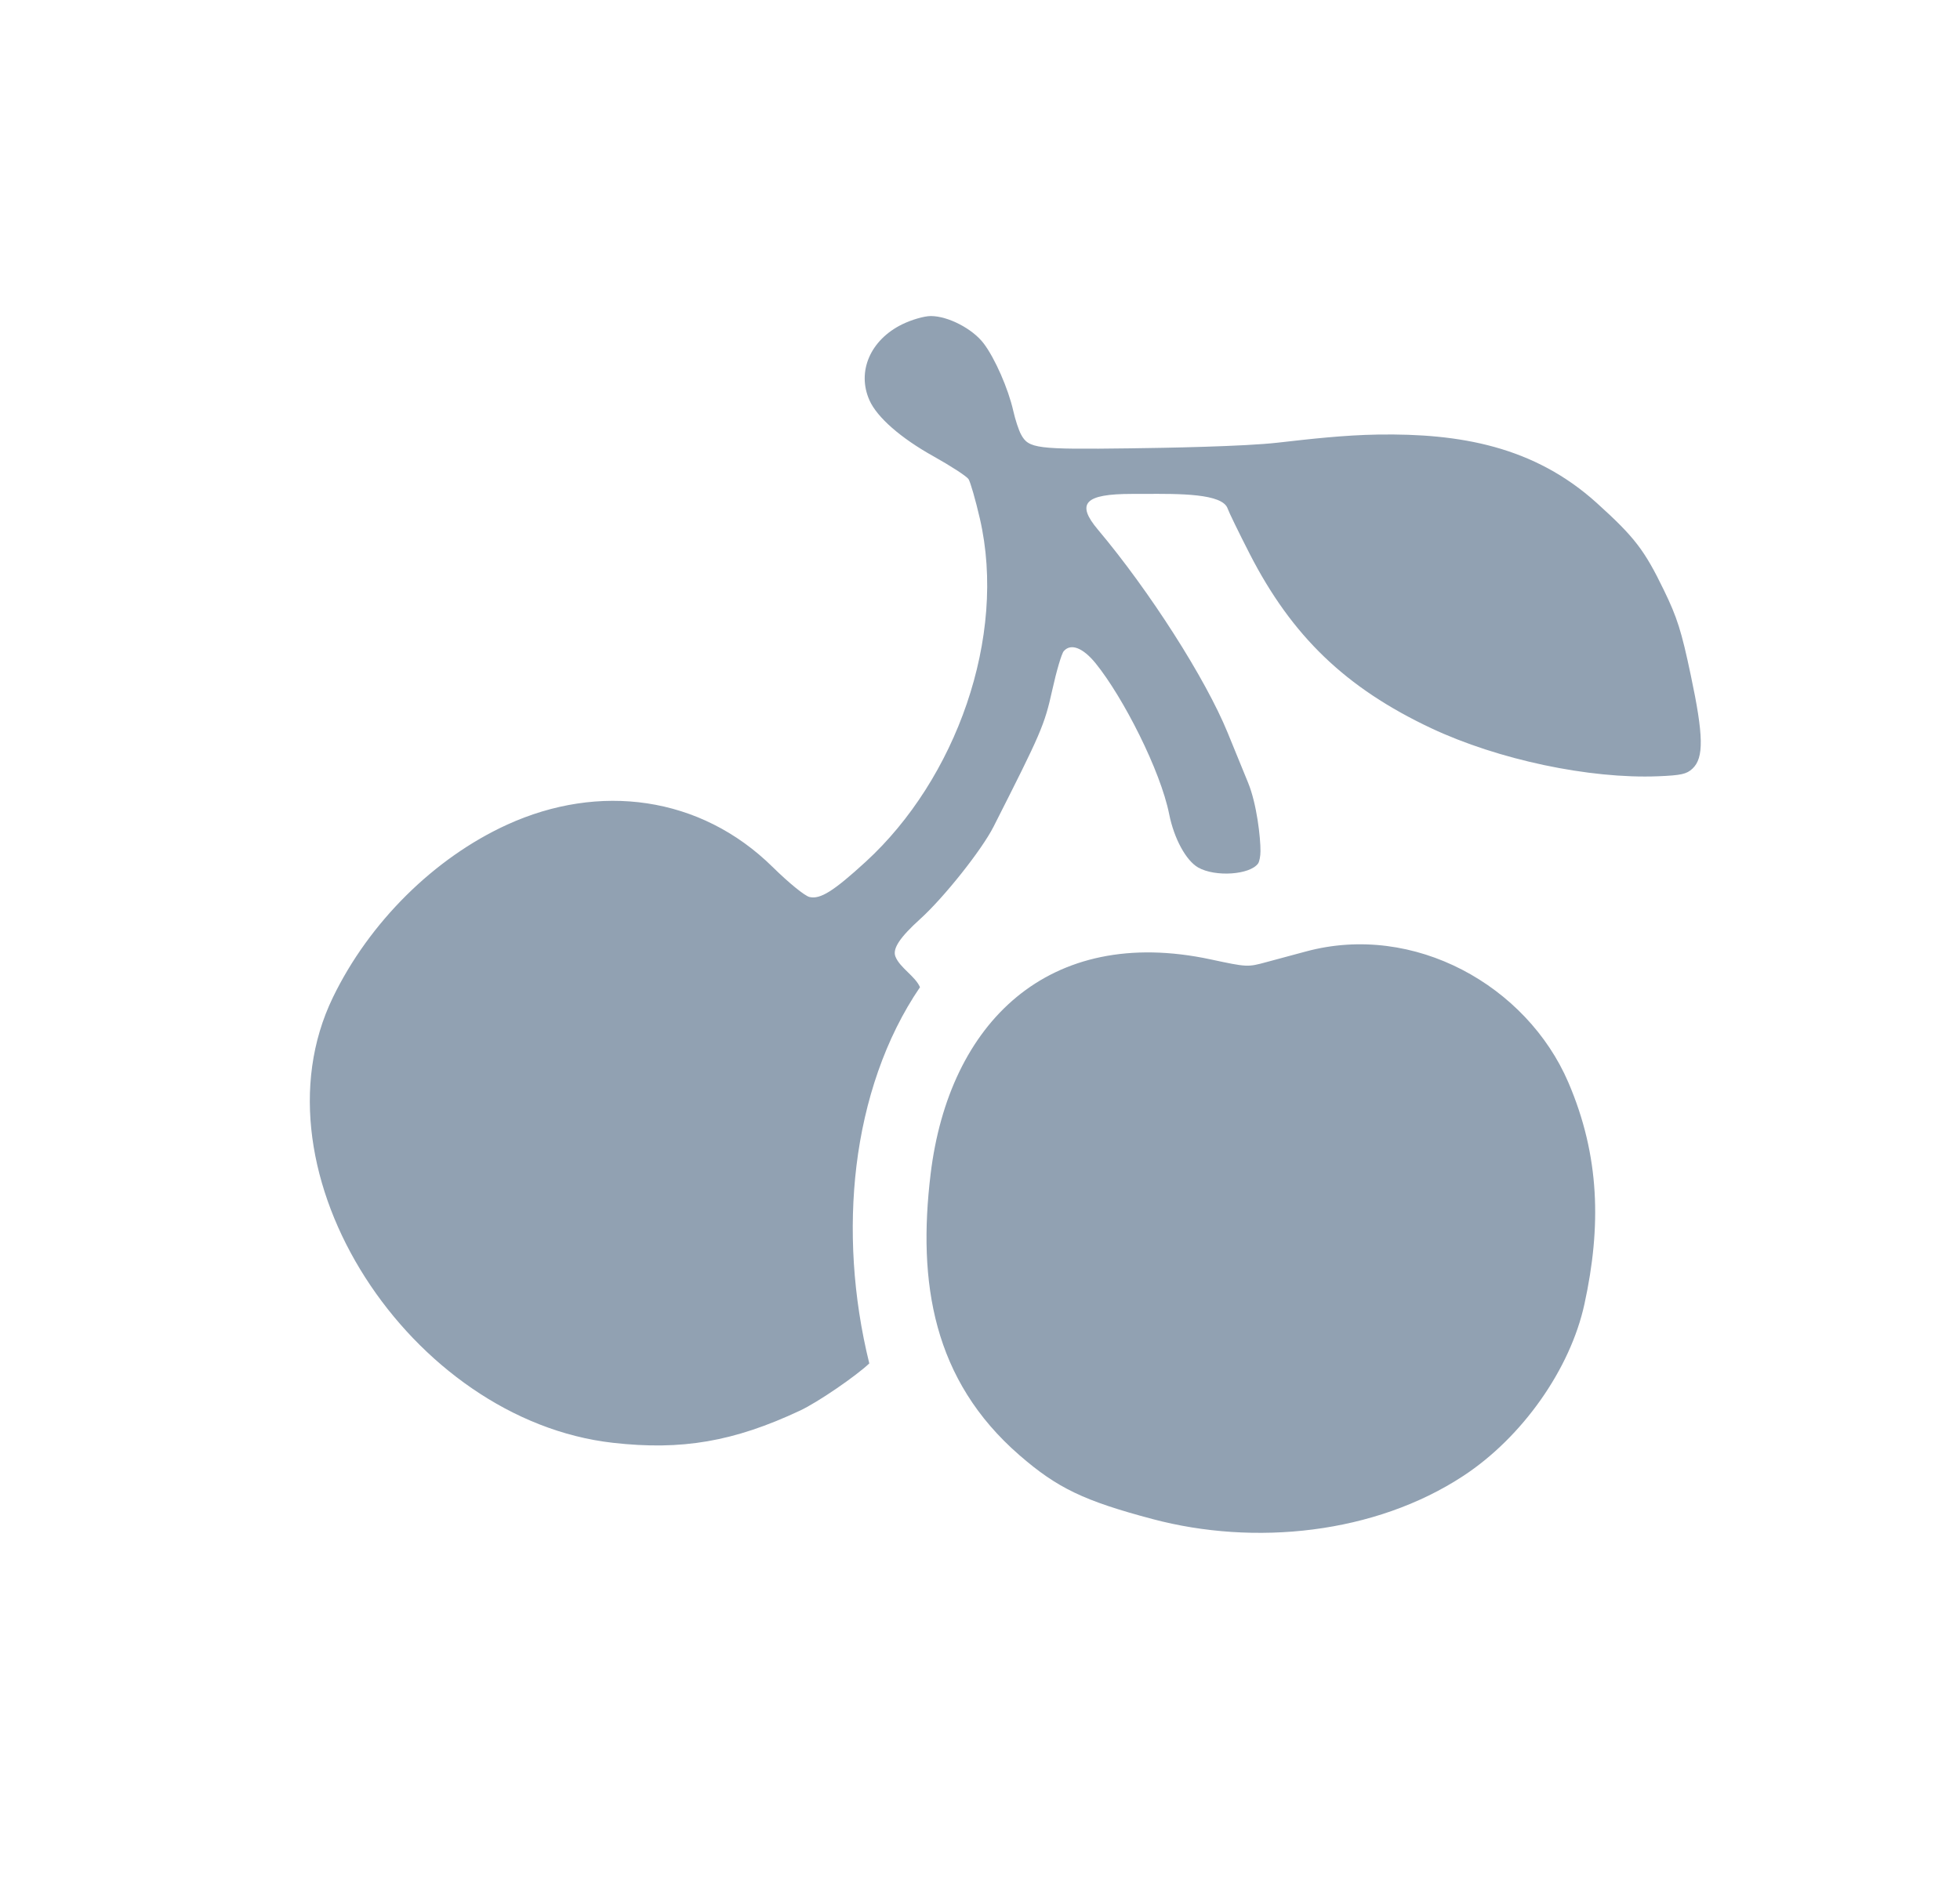 <svg width="31" height="30" viewBox="0 0 31 30" fill="none" xmlns="http://www.w3.org/2000/svg">
<path fill-rule="evenodd" clip-rule="evenodd" d="M14.271 5.13C13.766 5.377 13.549 5.878 13.752 6.333C13.872 6.603 14.248 6.932 14.768 7.221C15.04 7.373 15.287 7.534 15.318 7.579C15.348 7.625 15.429 7.907 15.498 8.205C15.93 10.079 15.116 12.33 13.692 13.634C13.183 14.1 12.974 14.231 12.803 14.191C12.728 14.173 12.478 13.97 12.22 13.716C11.075 12.588 9.474 12.383 8.02 13.047C6.867 13.574 5.84 14.592 5.265 15.78C3.92 18.557 6.496 22.466 9.695 22.826C10.783 22.949 11.607 22.807 12.652 22.317C12.935 22.185 13.541 21.768 13.749 21.57C13.489 20.516 13.426 19.442 13.546 18.444C13.671 17.414 14.002 16.422 14.551 15.618C14.512 15.53 14.435 15.455 14.358 15.38C14.278 15.302 14.198 15.224 14.162 15.132C14.114 15.009 14.232 14.83 14.554 14.539C14.931 14.198 15.528 13.446 15.714 13.079C16.469 11.59 16.52 11.471 16.642 10.921C16.709 10.617 16.791 10.338 16.825 10.301C16.937 10.173 17.128 10.247 17.329 10.494C17.764 11.032 18.354 12.188 18.492 12.88C18.569 13.266 18.758 13.614 18.95 13.724C19.22 13.878 19.77 13.841 19.899 13.66C19.919 13.631 19.936 13.545 19.936 13.467C19.938 13.254 19.878 12.719 19.74 12.382C19.672 12.218 19.527 11.863 19.417 11.592C19.068 10.737 18.182 9.35 17.365 8.379C17.014 7.963 17.158 7.814 17.901 7.814C17.961 7.814 18.024 7.814 18.087 7.814C18.658 7.81 19.337 7.807 19.417 8.046C19.436 8.102 19.592 8.423 19.764 8.759C20.432 10.064 21.285 10.884 22.637 11.521C23.697 12.019 25.137 12.324 26.224 12.281C26.591 12.266 26.676 12.247 26.769 12.16C26.951 11.989 26.945 11.639 26.742 10.683C26.595 9.984 26.526 9.767 26.316 9.335C26.009 8.701 25.851 8.496 25.258 7.96C24.265 7.061 23.092 6.854 21.79 6.875C21.252 6.884 20.731 6.944 20.21 7.003L20.21 7.003C19.679 7.064 18.422 7.086 17.872 7.093C16.396 7.112 16.27 7.097 16.15 6.875C16.113 6.808 16.058 6.641 16.027 6.503C15.948 6.151 15.736 5.667 15.558 5.433C15.382 5.201 14.995 5 14.722 5C14.618 5 14.422 5.057 14.271 5.13ZM18.228 24.032C17.141 23.743 16.723 23.542 16.124 23.022C14.757 21.834 14.511 20.293 14.719 18.573C15.009 16.182 16.581 14.629 19.148 15.178C19.726 15.302 19.733 15.302 20.03 15.221C20.195 15.177 20.476 15.101 20.654 15.053C22.369 14.589 24.149 15.597 24.805 17.123C25.306 18.29 25.327 19.407 25.06 20.631C24.836 21.661 24.077 22.737 23.145 23.349C21.744 24.269 19.843 24.462 18.228 24.032Z" fill="#91A1B2"/>
</svg>
